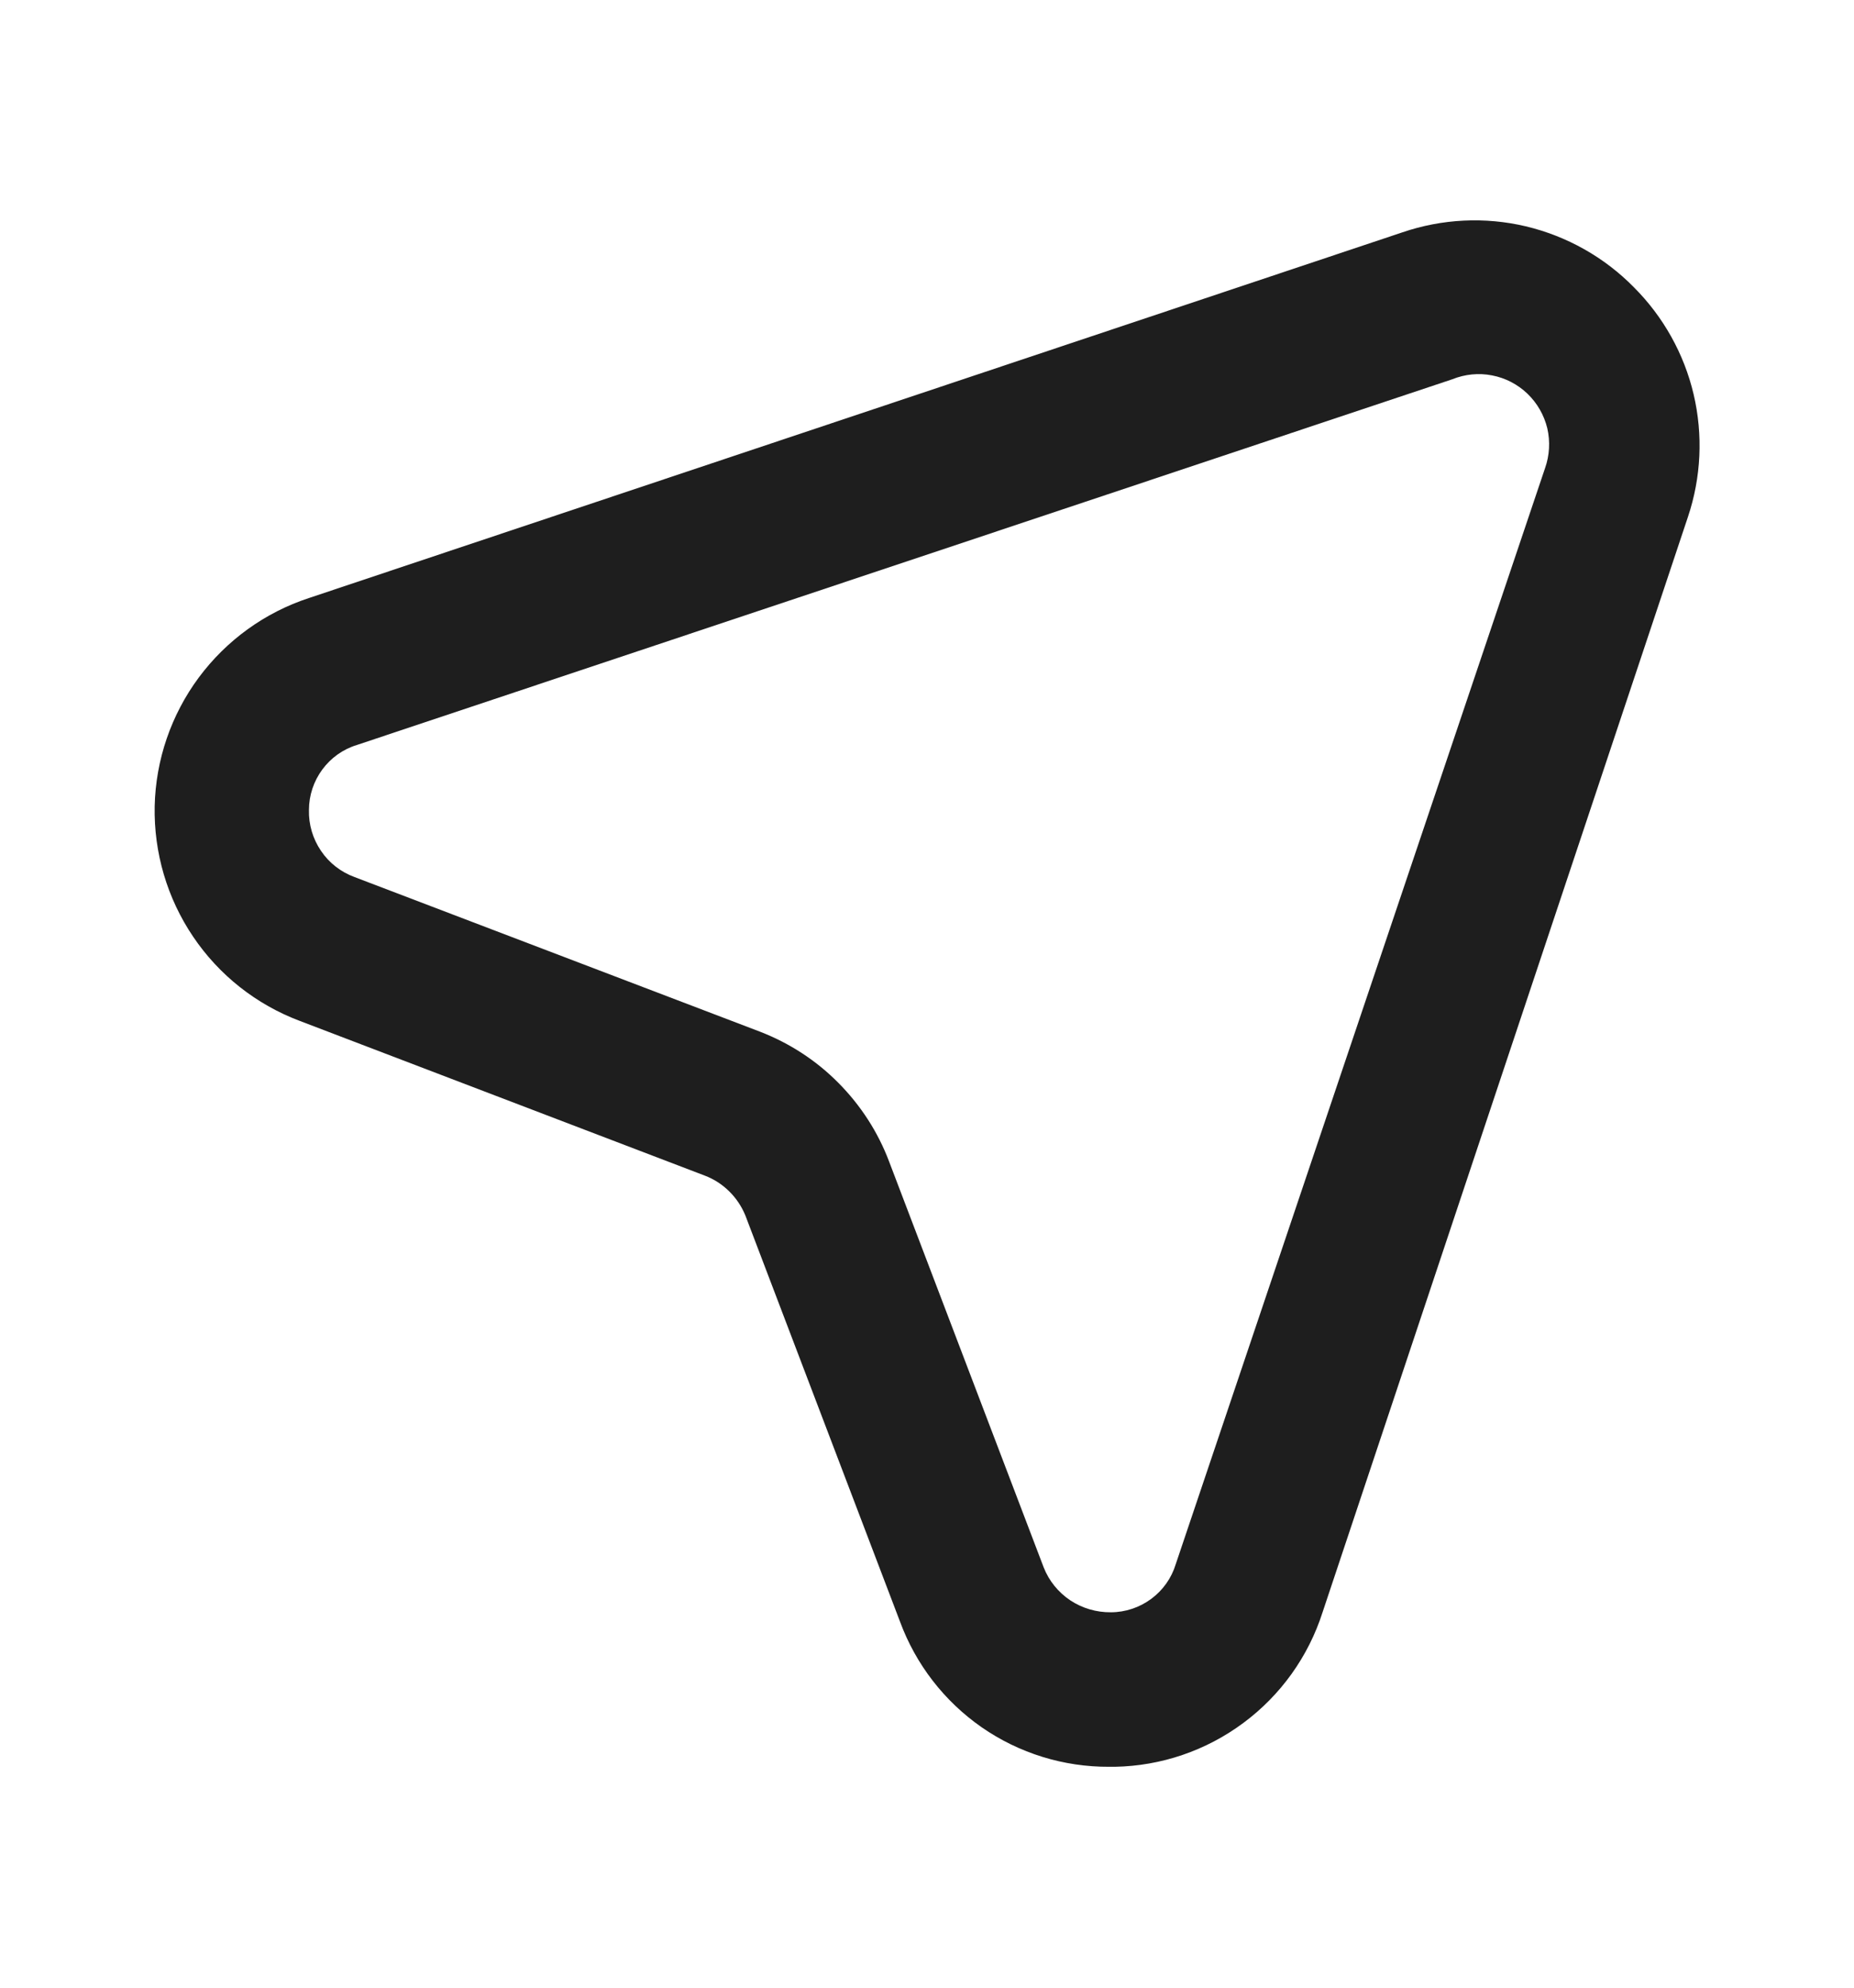 <svg width="14" height="15" viewBox="0 0 14 15" fill="none" xmlns="http://www.w3.org/2000/svg">
<path d="M12.338 2.168C12.115 1.941 11.832 1.782 11.522 1.708C11.213 1.635 10.889 1.651 10.588 1.754L2.333 4.513C2 4.622 1.71 4.832 1.501 5.113C1.292 5.395 1.176 5.734 1.168 6.084C1.161 6.434 1.262 6.778 1.458 7.068C1.654 7.359 1.936 7.581 2.263 7.704L5.32 8.871C5.39 8.897 5.453 8.938 5.506 8.99C5.559 9.042 5.601 9.105 5.629 9.174L6.796 12.237C6.915 12.56 7.13 12.838 7.413 13.035C7.696 13.231 8.032 13.335 8.377 13.333H8.418C8.768 13.327 9.108 13.211 9.389 13.002C9.671 12.793 9.88 12.501 9.987 12.167L12.746 3.901C12.846 3.603 12.861 3.282 12.789 2.976C12.717 2.67 12.56 2.39 12.338 2.168ZM11.667 3.533L8.878 11.805C8.846 11.91 8.781 12.001 8.693 12.066C8.605 12.131 8.498 12.167 8.388 12.167C8.279 12.168 8.173 12.137 8.082 12.077C7.991 12.016 7.921 11.93 7.881 11.828L6.714 8.766C6.63 8.543 6.499 8.341 6.331 8.172C6.164 8.003 5.962 7.872 5.74 7.786L2.678 6.619C2.574 6.581 2.485 6.512 2.424 6.421C2.362 6.33 2.33 6.222 2.333 6.112C2.333 6.002 2.369 5.895 2.434 5.807C2.499 5.719 2.59 5.654 2.695 5.622L10.967 2.862C11.062 2.824 11.166 2.813 11.267 2.833C11.367 2.852 11.46 2.9 11.534 2.971C11.608 3.042 11.66 3.133 11.684 3.232C11.707 3.332 11.701 3.437 11.667 3.533Z" fill="#1E1E1E"/>
</svg>

